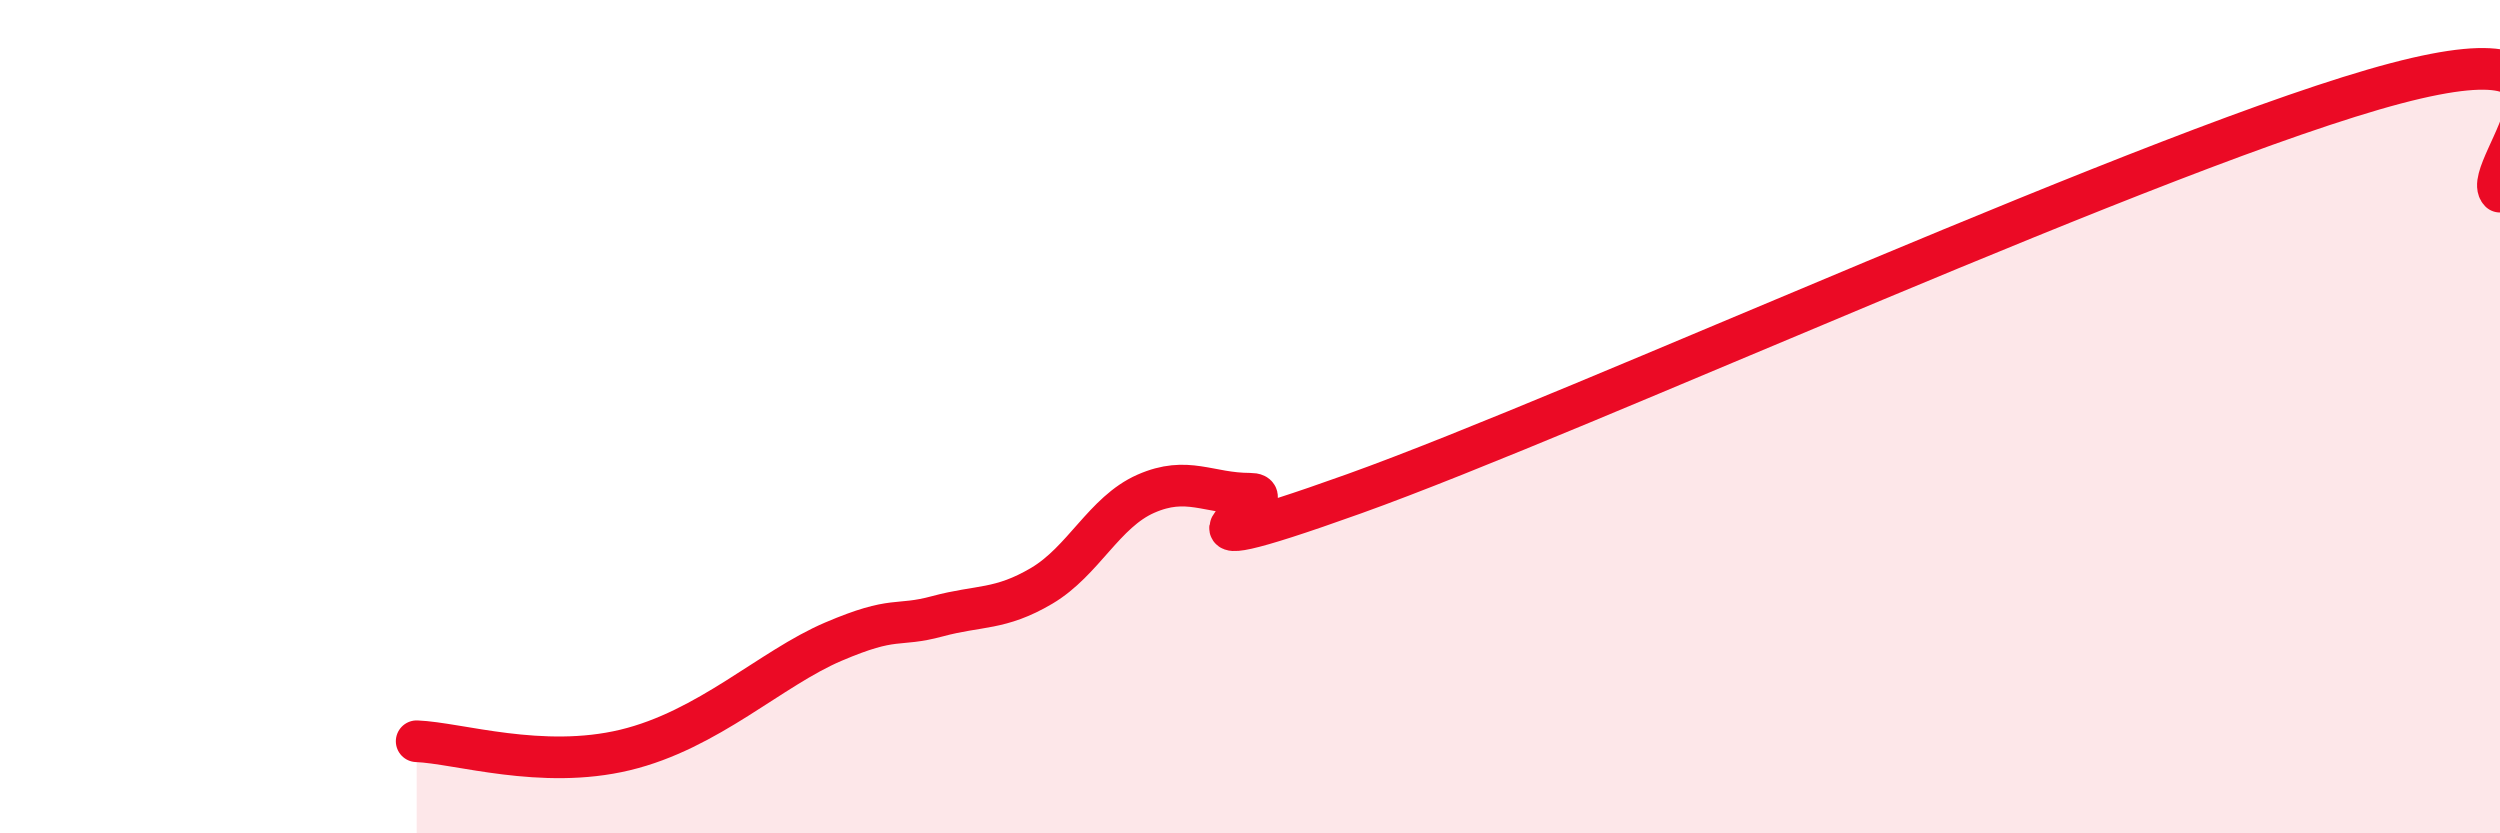 
    <svg width="60" height="20" viewBox="0 0 60 20" xmlns="http://www.w3.org/2000/svg">
      <path
        d="M 10,17.79 C 11,17.83 13,18.48 15,18 C 17,17.52 18.5,16.04 20,15.4 C 21.5,14.76 21.5,15.06 22.5,14.79 C 23.5,14.52 24,14.65 25,14.06 C 26,13.47 26.5,12.29 27.5,11.85 C 28.5,11.41 29,11.85 30,11.85 C 31,11.85 27,13.82 32.5,11.85 C 38,9.88 52,3.45 57.5,2 C 63,0.55 59.5,4.08 60,4.6L60 20L10 20Z"
        fill="#EB0A25"
        opacity="0.1"
        stroke-linecap="round"
        stroke-linejoin="round"
      />
      <path
        d="M 10,17.79 C 11,17.83 13,18.48 15,18 C 17,17.52 18.5,16.04 20,15.4 C 21.5,14.76 21.5,15.06 22.5,14.79 C 23.5,14.52 24,14.65 25,14.06 C 26,13.47 26.5,12.29 27.5,11.85 C 28.5,11.41 29,11.85 30,11.85 C 31,11.85 27,13.82 32.5,11.85 C 38,9.88 52,3.45 57.5,2 C 63,0.55 59.5,4.08 60,4.6"
        stroke="#EB0A25"
        stroke-width="1"
        fill="none"
        stroke-linecap="round"
        stroke-linejoin="round"
      />
    </svg>
  